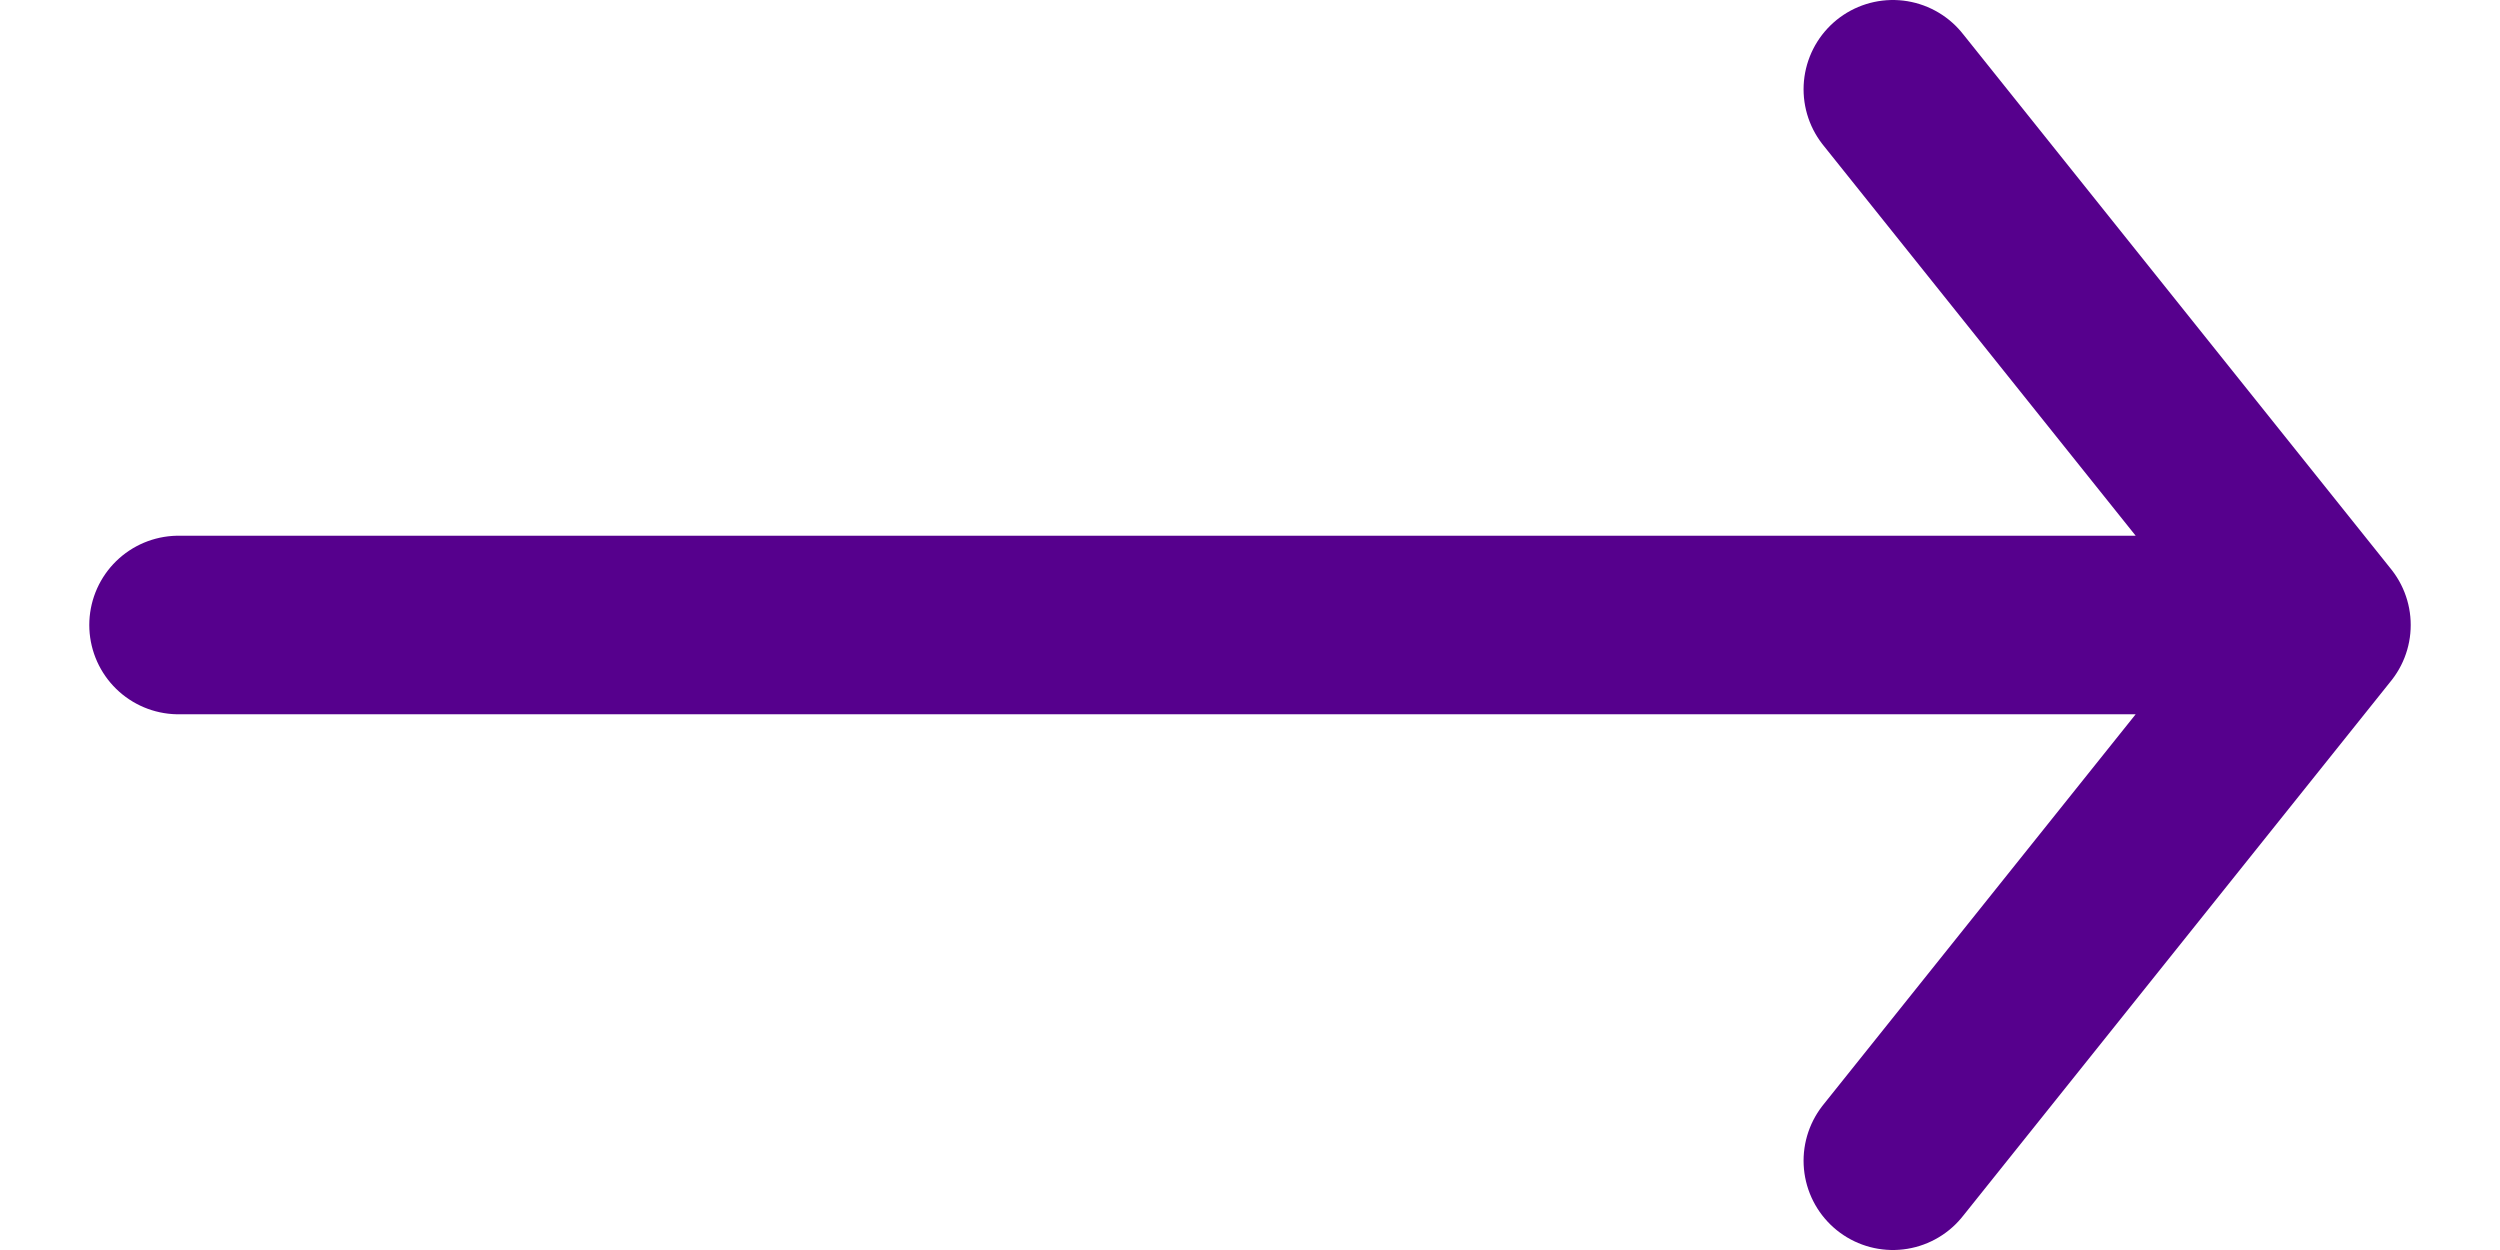 <svg width="14" height="7" viewBox="0 0 14 7" fill="none" xmlns="http://www.w3.org/2000/svg">
<path d="M10.6 0.5L13 3.5L10.6 0.5ZM13 3.5L10.6 6.5L13 3.5ZM13 3.5H1H13Z" fill="#56008D"/>
<path d="M10.6 0.5L13 3.5M13 3.5L10.6 6.5M13 3.5H1" stroke="#56008D" stroke-linecap="round" stroke-linejoin="round"/>
</svg>
